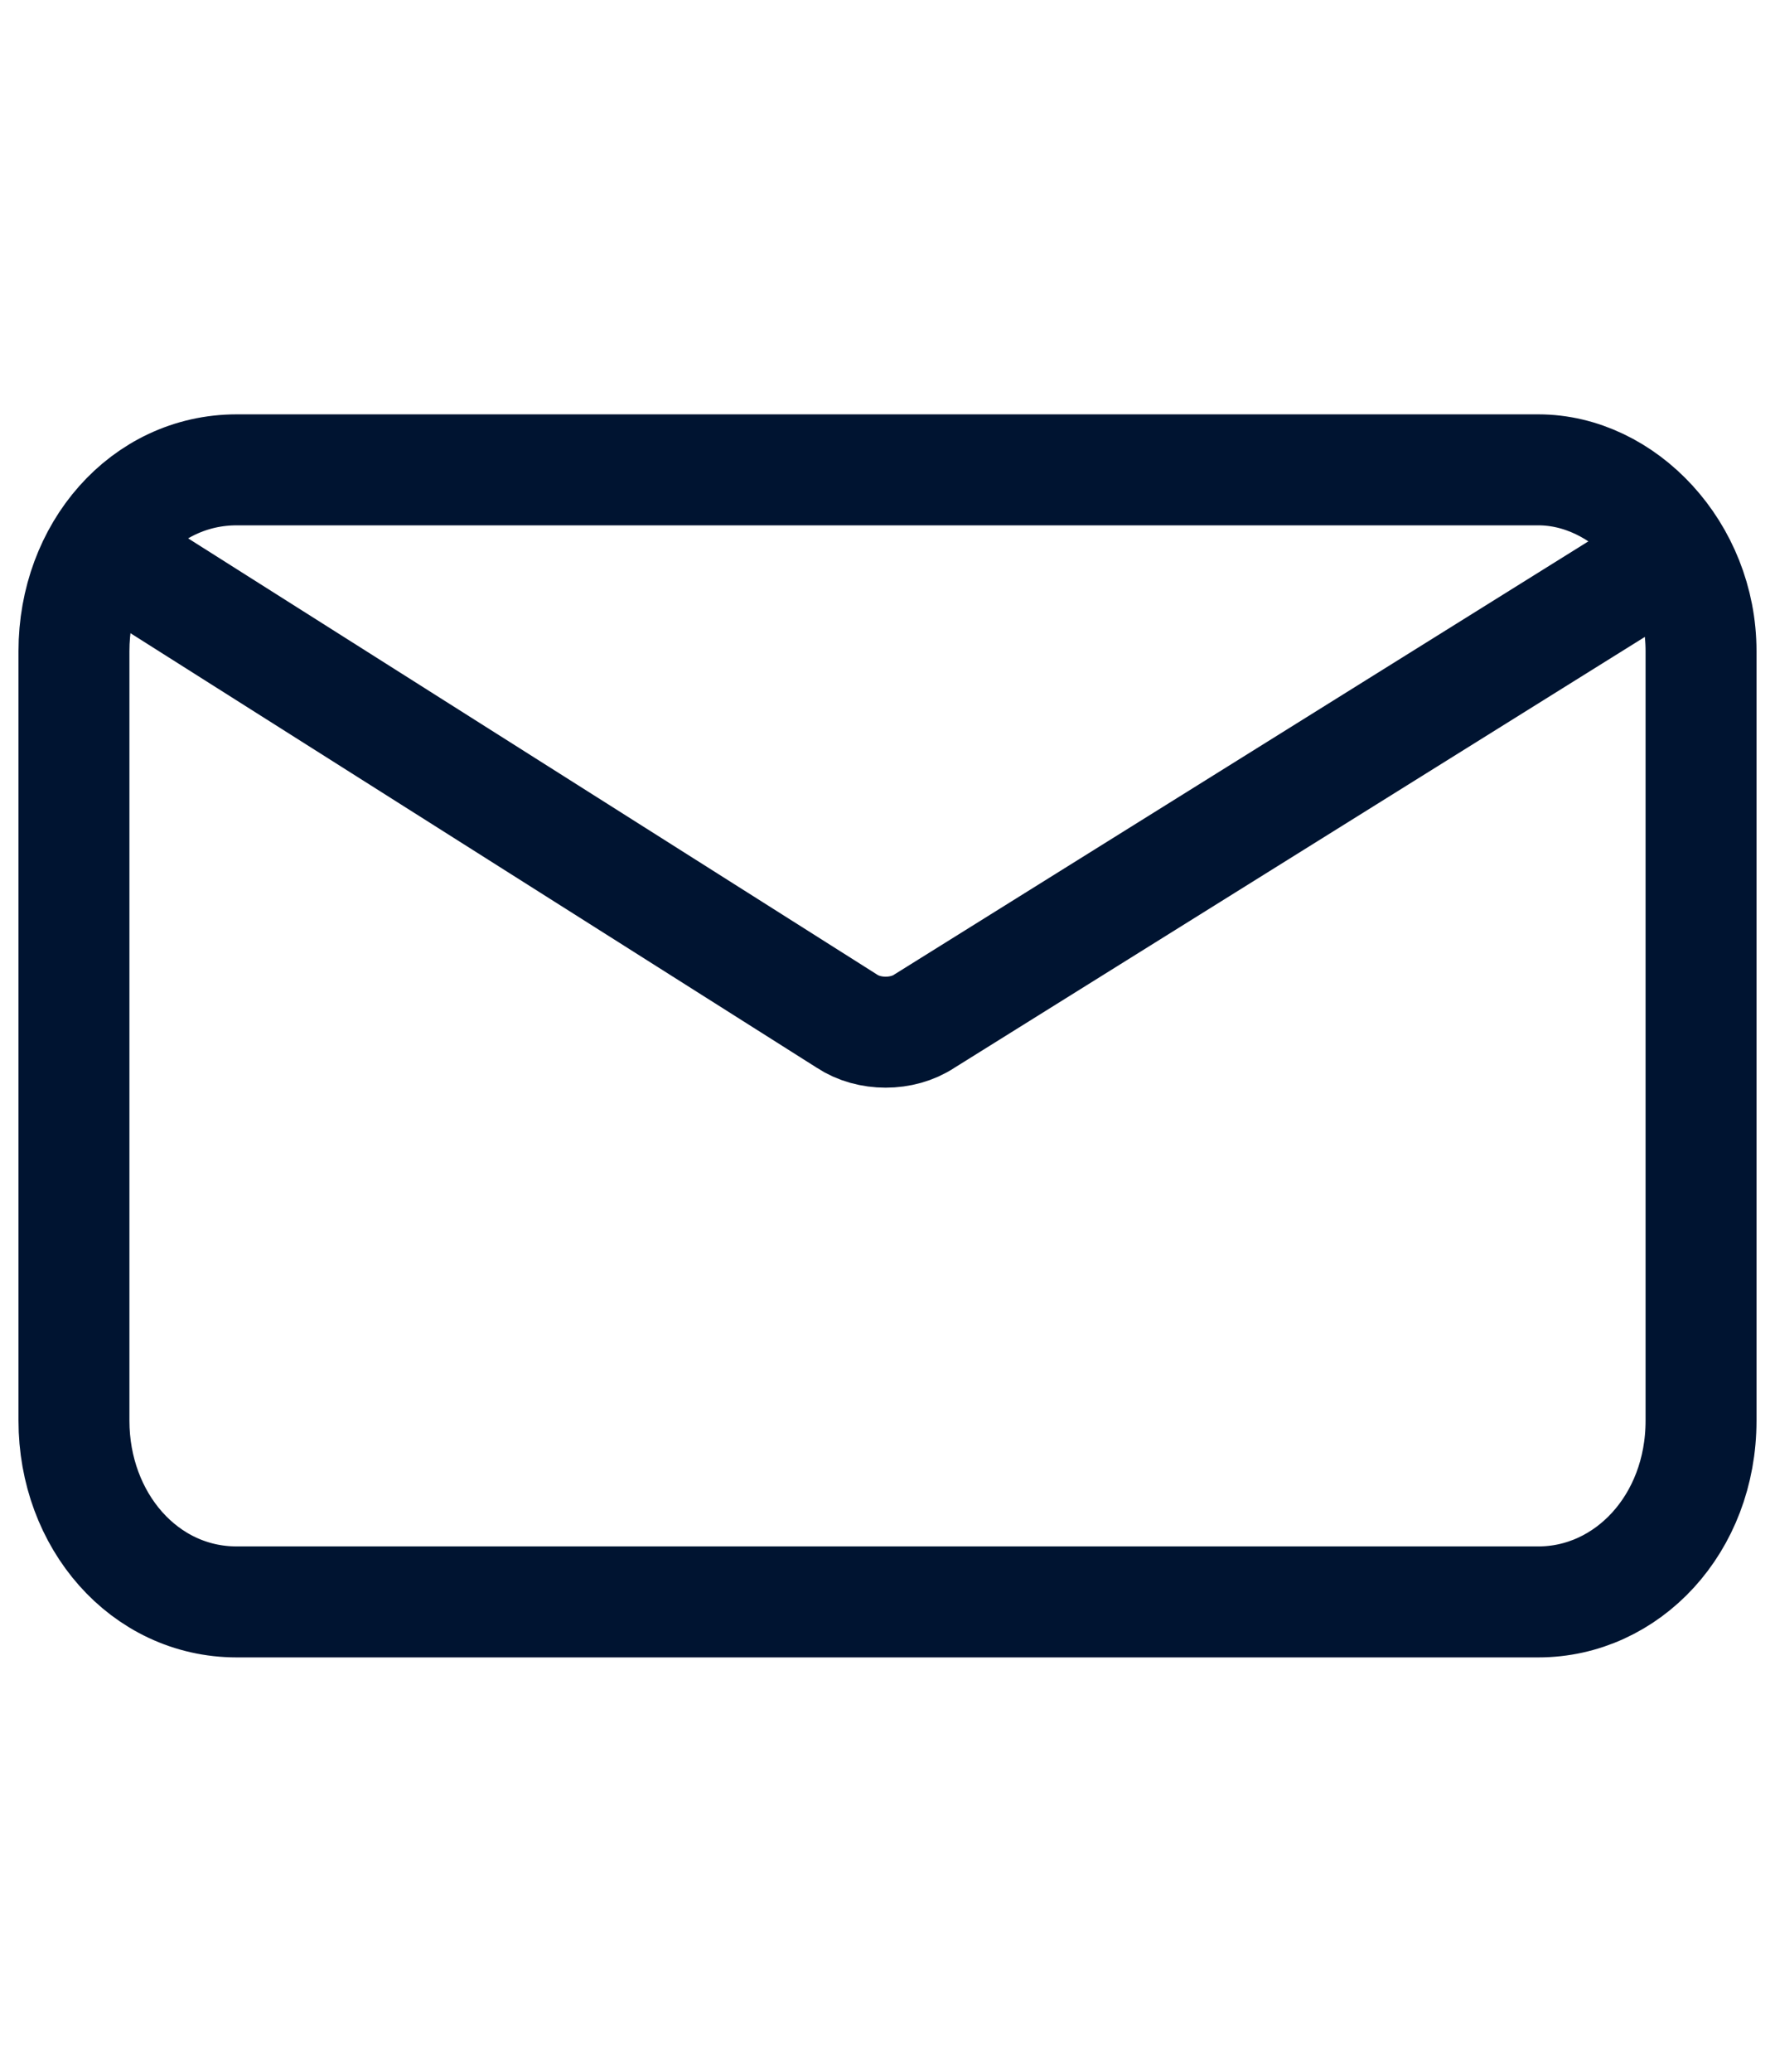 <?xml version="1.0" encoding="utf-8"?>
<!-- Generator: Adobe Illustrator 26.3.1, SVG Export Plug-In . SVG Version: 6.00 Build 0)  -->
<svg version="1.1" id="Ebene_1" xmlns="http://www.w3.org/2000/svg" xmlns:xlink="http://www.w3.org/1999/xlink" x="0px" y="0px"
	 viewBox="0 0 48 56" style="enable-background:new 0 0 48 56;" xml:space="preserve">
<style type="text/css">
	.st0{fill:none;stroke:#001431;stroke-width:3;}
</style>
<g>
	<g id="Frame_28_x5F_26">
		<g id="Group_44">
			<path id="Vector_55" class="st0" d="M41.6,12.7H6.4c-2.5,0-4.4,2.2-4.4,4.9v20.8c0,2.7,1.9,4.9,4.4,4.9h35.2
				c2.4,0,4.4-2.1,4.4-4.9V17.6C46,14.9,43.9,12.7,41.6,12.7z"/>
		</g>
	</g>
	<path class="st0" d="M2.2,14.5l20.7,13.1c0.6,0.4,1.5,0.4,2.1,0l21-13.1"/>
</g>
</svg>

